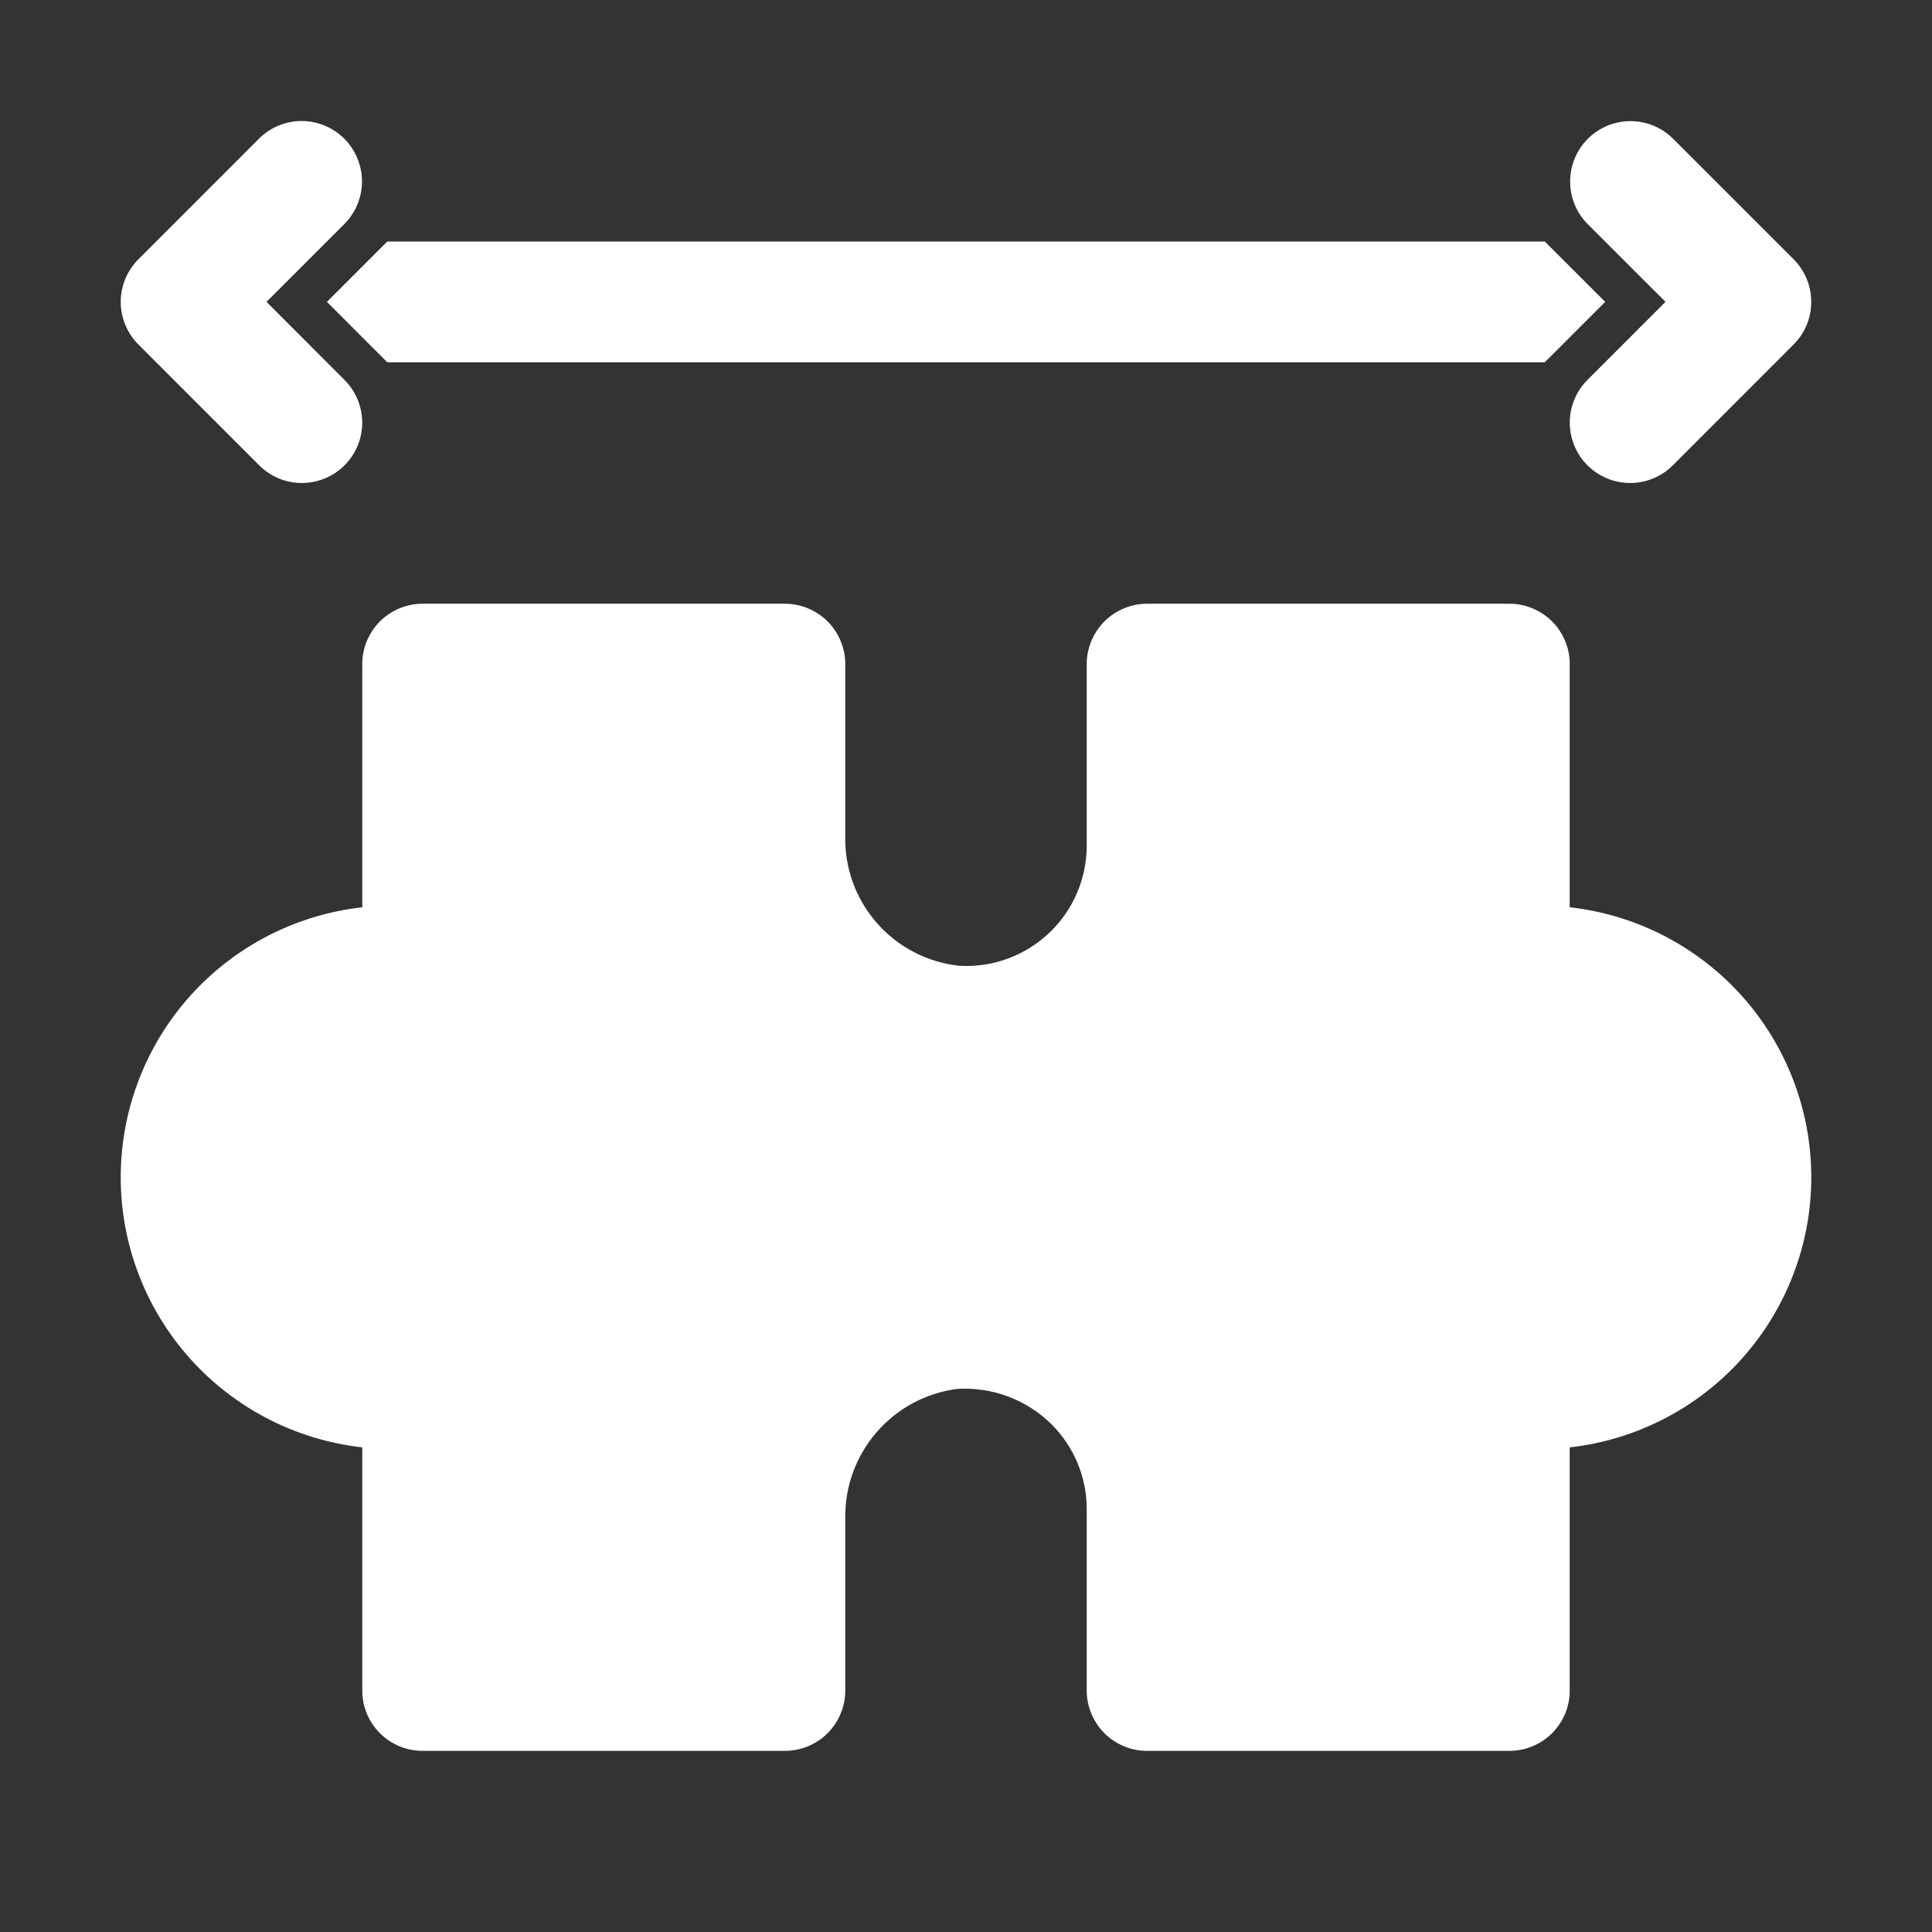 <svg xmlns="http://www.w3.org/2000/svg" fill="none" viewBox="0 0 33 33" height="33" width="33">
<rect x="0" y="0" width="33" height="33" fill="#333333" stroke="none"/>
<path fill="white" d="M26.812 15.497V11.344C26.813 11.208 26.786 11.074 26.734 10.949C26.682 10.824 26.606 10.71 26.511 10.614C26.415 10.519 26.301 10.443 26.176 10.391C26.051 10.339 25.917 10.312 25.781 10.312H19.594C19.458 10.312 19.324 10.339 19.199 10.391C19.074 10.443 18.96 10.519 18.864 10.614C18.769 10.71 18.693 10.824 18.641 10.949C18.589 11.074 18.562 11.208 18.562 11.344V14.438C18.563 14.718 18.506 14.995 18.396 15.253C18.286 15.51 18.124 15.742 17.921 15.935C17.717 16.128 17.477 16.277 17.214 16.374C16.951 16.471 16.671 16.512 16.391 16.497C15.845 16.44 15.339 16.179 14.977 15.765C14.615 15.352 14.422 14.817 14.438 14.267V11.344C14.438 11.208 14.411 11.074 14.359 10.949C14.307 10.824 14.231 10.71 14.136 10.614C14.04 10.519 13.926 10.443 13.801 10.391C13.676 10.339 13.542 10.312 13.406 10.312H7.219C7.083 10.312 6.949 10.339 6.824 10.391C6.699 10.443 6.585 10.519 6.489 10.614C6.394 10.71 6.318 10.824 6.266 10.949C6.214 11.074 6.187 11.208 6.188 11.344V15.497C5.053 15.624 4.005 16.165 3.244 17.015C2.483 17.866 2.062 18.968 2.062 20.109C2.062 21.251 2.483 22.352 3.244 23.203C4.005 24.054 5.053 24.595 6.188 24.722V28.875C6.187 29.01 6.214 29.145 6.266 29.27C6.318 29.395 6.394 29.509 6.489 29.604C6.585 29.7 6.699 29.776 6.824 29.828C6.949 29.88 7.083 29.906 7.219 29.906H13.406C13.542 29.906 13.676 29.88 13.801 29.828C13.926 29.776 14.04 29.7 14.136 29.604C14.231 29.509 14.307 29.395 14.359 29.27C14.411 29.145 14.438 29.01 14.438 28.875V25.956C14.424 25.413 14.612 24.886 14.964 24.474C15.317 24.061 15.809 23.794 16.347 23.724C16.642 23.705 16.939 23.749 17.216 23.852C17.493 23.956 17.746 24.117 17.957 24.324C18.149 24.515 18.302 24.742 18.406 24.992C18.51 25.242 18.563 25.51 18.562 25.781V28.875C18.562 29.01 18.589 29.145 18.641 29.27C18.693 29.395 18.769 29.509 18.864 29.604C18.96 29.7 19.074 29.776 19.199 29.828C19.324 29.88 19.458 29.906 19.594 29.906H25.781C25.917 29.906 26.051 29.88 26.176 29.828C26.301 29.776 26.415 29.7 26.511 29.604C26.606 29.509 26.682 29.395 26.734 29.27C26.786 29.145 26.813 29.01 26.812 28.875V24.722C27.947 24.595 28.995 24.054 29.756 23.203C30.517 22.352 30.938 21.251 30.938 20.109C30.938 18.968 30.517 17.866 29.756 17.015C28.995 16.165 27.947 15.624 26.812 15.497Z"></path>
<path fill="white" d="M5.156 8.25C5.021 8.25 4.887 8.224 4.762 8.172C4.636 8.12 4.523 8.044 4.427 7.948L2.365 5.885C2.269 5.79 2.193 5.676 2.141 5.551C2.089 5.426 2.062 5.292 2.062 5.156C2.062 5.021 2.089 4.887 2.141 4.762C2.193 4.636 2.269 4.523 2.365 4.427L4.427 2.365C4.621 2.173 4.883 2.066 5.155 2.067C5.427 2.068 5.688 2.177 5.881 2.369C6.073 2.562 6.182 2.823 6.183 3.095C6.184 3.367 6.077 3.629 5.885 3.823L4.552 5.156L5.885 6.49C6.029 6.634 6.128 6.818 6.167 7.018C6.207 7.218 6.187 7.425 6.109 7.613C6.031 7.802 5.899 7.963 5.729 8.076C5.559 8.189 5.36 8.25 5.156 8.25Z"></path>
<path fill="white" d="M27.843 8.25C27.64 8.25 27.44 8.189 27.271 8.076C27.101 7.963 26.969 7.802 26.891 7.613C26.813 7.425 26.793 7.218 26.832 7.018C26.872 6.818 26.97 6.634 27.114 6.49L28.448 5.156L27.114 3.823C26.924 3.629 26.818 3.368 26.819 3.096C26.82 2.824 26.929 2.563 27.121 2.371C27.313 2.179 27.574 2.07 27.846 2.069C28.117 2.068 28.379 2.174 28.573 2.365L30.635 4.427C30.731 4.523 30.807 4.637 30.859 4.762C30.911 4.887 30.937 5.021 30.937 5.156C30.937 5.292 30.911 5.426 30.859 5.551C30.807 5.676 30.731 5.79 30.635 5.885L28.573 7.948C28.477 8.044 28.363 8.12 28.238 8.172C28.113 8.224 27.979 8.25 27.843 8.25Z"></path>
<path fill="white" d="M26.386 4.125H6.615L5.584 5.156L6.615 6.188H26.386L27.418 5.156L26.386 4.125Z"></path>
</svg>
